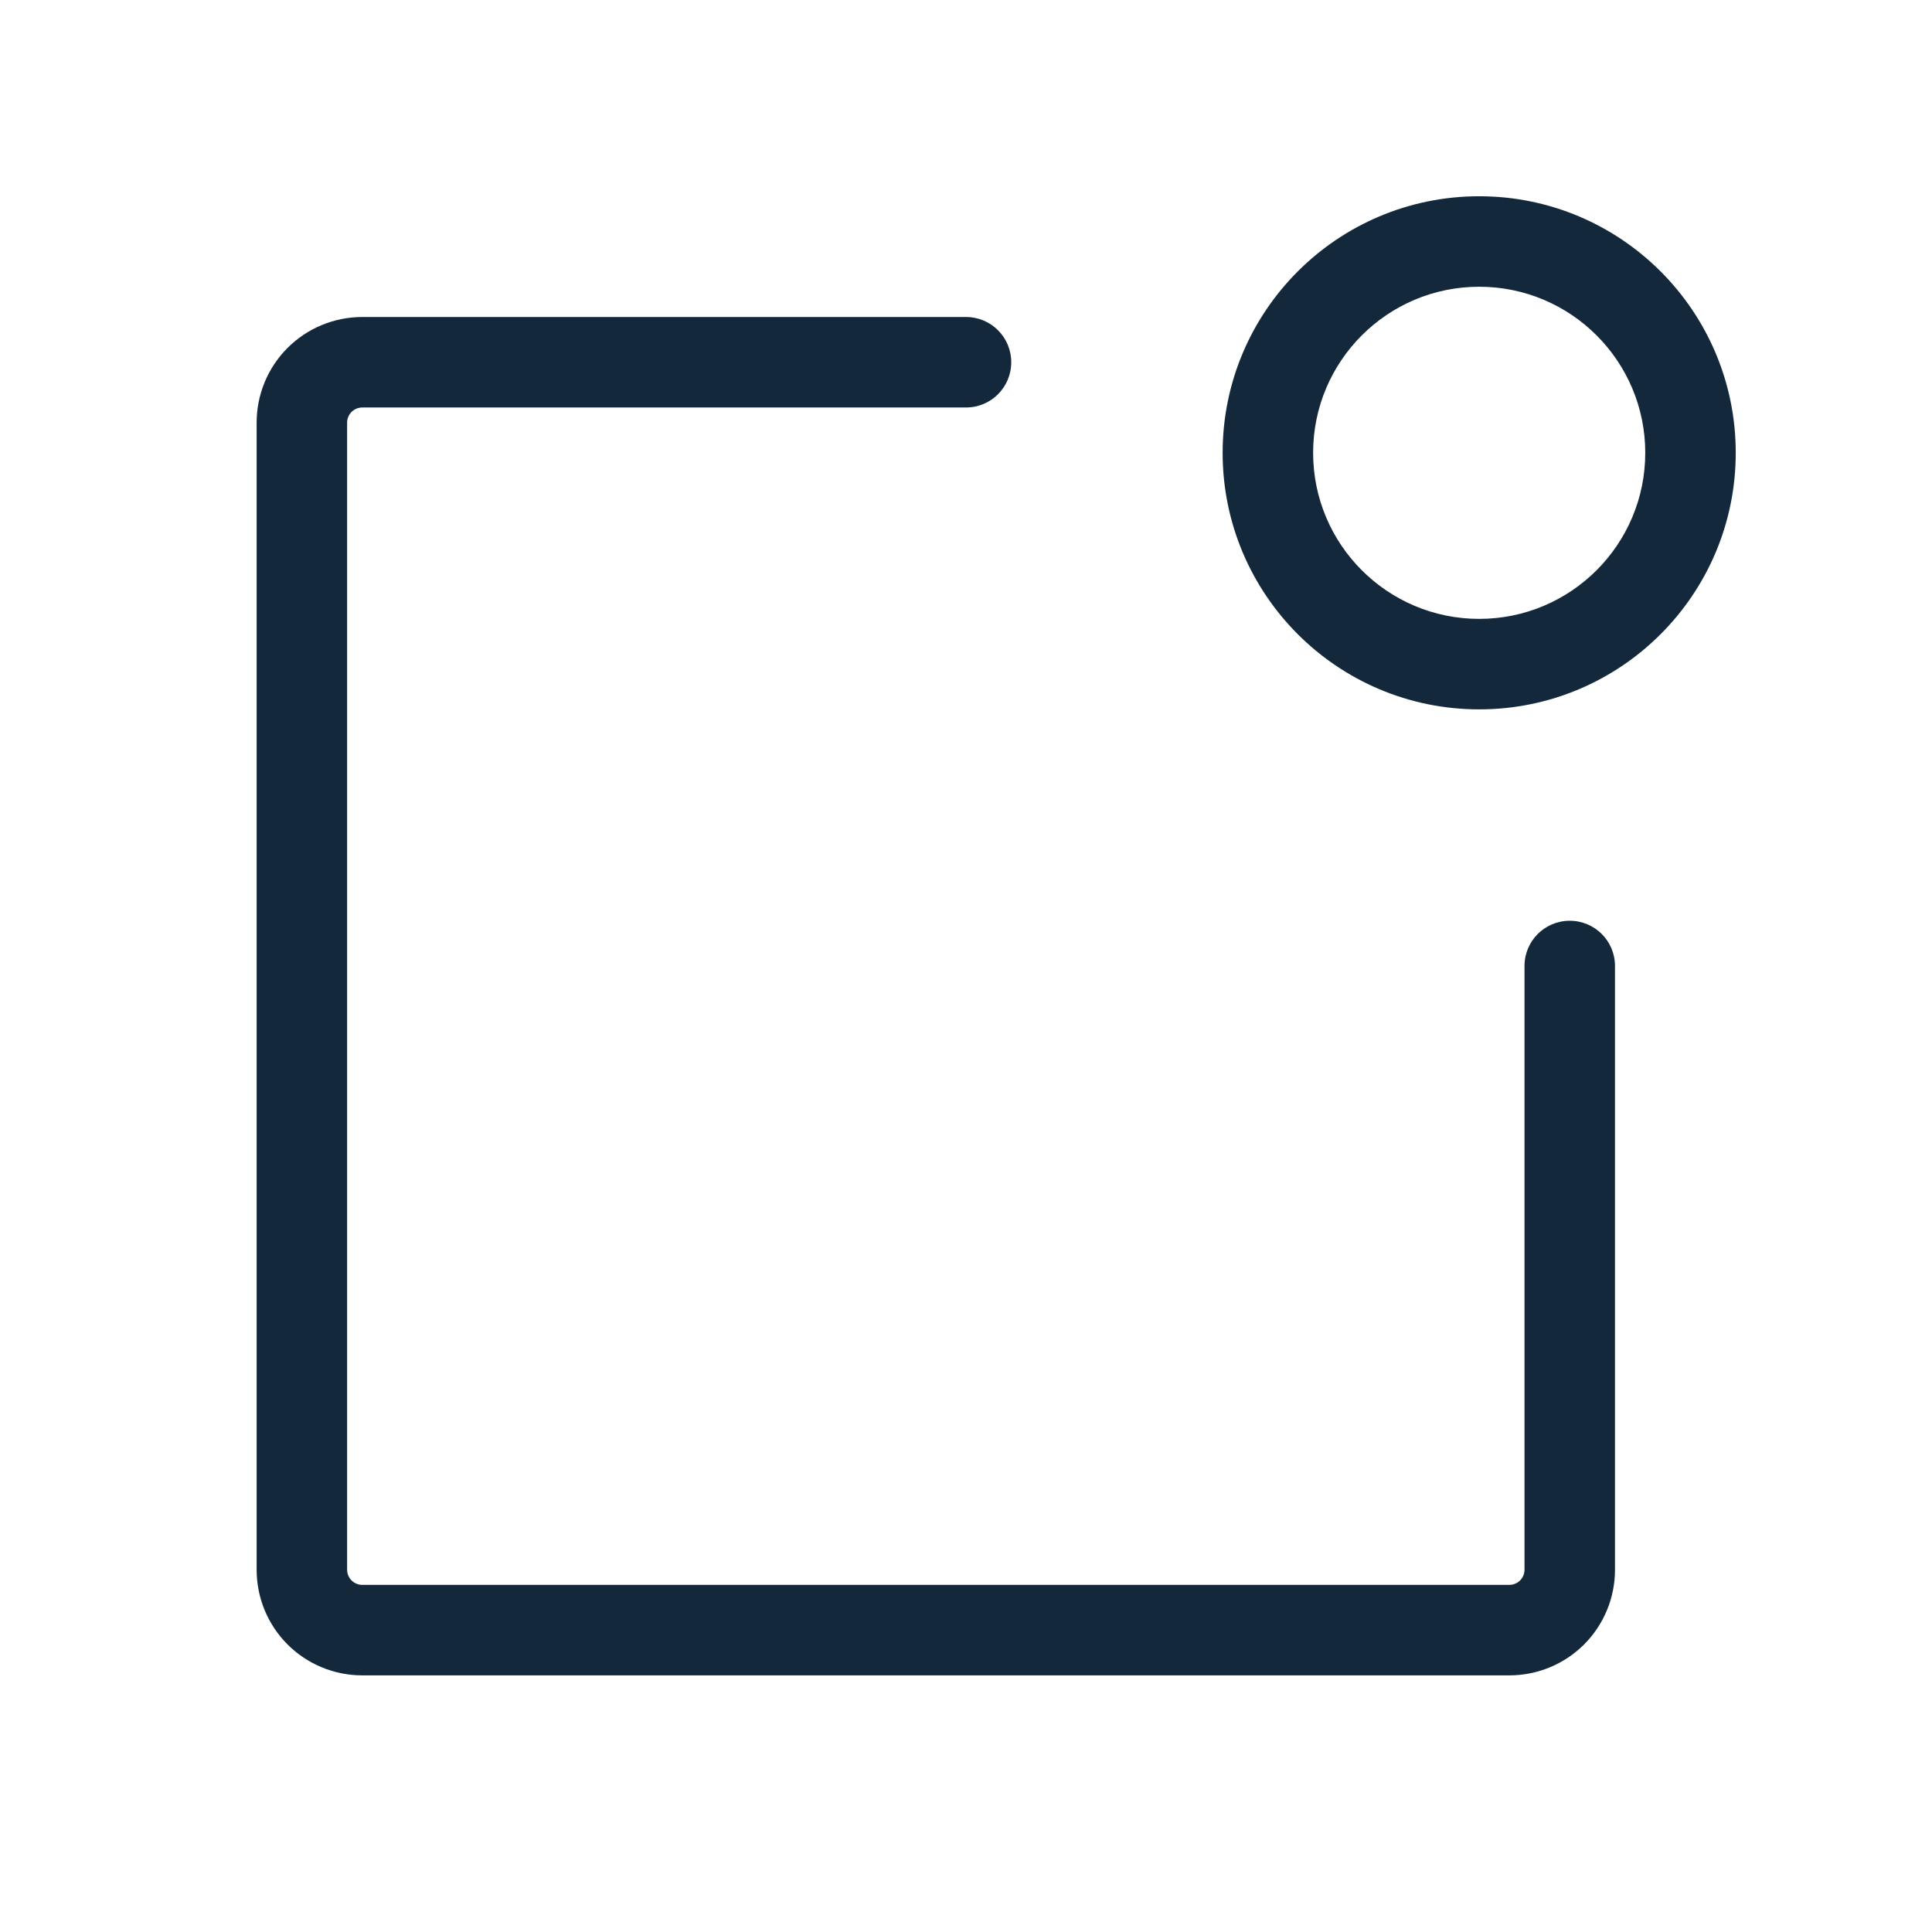 <svg width="24" height="24" viewBox="0 0 24 24" fill="none" xmlns="http://www.w3.org/2000/svg">
<path fill-rule="evenodd" clip-rule="evenodd" d="M4.5 5.062C4.45 5.062 4.403 5.082 4.367 5.117C4.332 5.153 4.312 5.2 4.312 5.25V19.5C4.312 19.55 4.332 19.597 4.367 19.633C4.403 19.668 4.45 19.688 4.5 19.688H18.75C18.8 19.688 18.847 19.668 18.883 19.633C18.918 19.597 18.938 19.55 18.938 19.5V12C18.938 11.689 19.189 11.438 19.5 11.438C19.811 11.438 20.062 11.689 20.062 12V19.5C20.062 19.848 19.924 20.182 19.678 20.428C19.432 20.674 19.098 20.812 18.75 20.812H4.5C4.152 20.812 3.818 20.674 3.572 20.428C3.326 20.182 3.188 19.848 3.188 19.5V5.25C3.188 4.902 3.326 4.568 3.572 4.322C3.818 4.076 4.152 3.938 4.5 3.938H12C12.311 3.938 12.562 4.189 12.562 4.5C12.562 4.811 12.311 5.062 12 5.062H4.5Z" fill="#14283C"/>
<path fill-rule="evenodd" clip-rule="evenodd" d="M18.375 3.562C17.236 3.562 16.312 4.486 16.312 5.625C16.312 6.764 17.236 7.688 18.375 7.688C19.514 7.688 20.438 6.764 20.438 5.625C20.438 4.486 19.514 3.562 18.375 3.562ZM15.188 5.625C15.188 3.865 16.615 2.438 18.375 2.438C20.135 2.438 21.562 3.865 21.562 5.625C21.562 7.385 20.135 8.812 18.375 8.812C16.615 8.812 15.188 7.385 15.188 5.625Z" fill="#14283C"/>
</svg>
